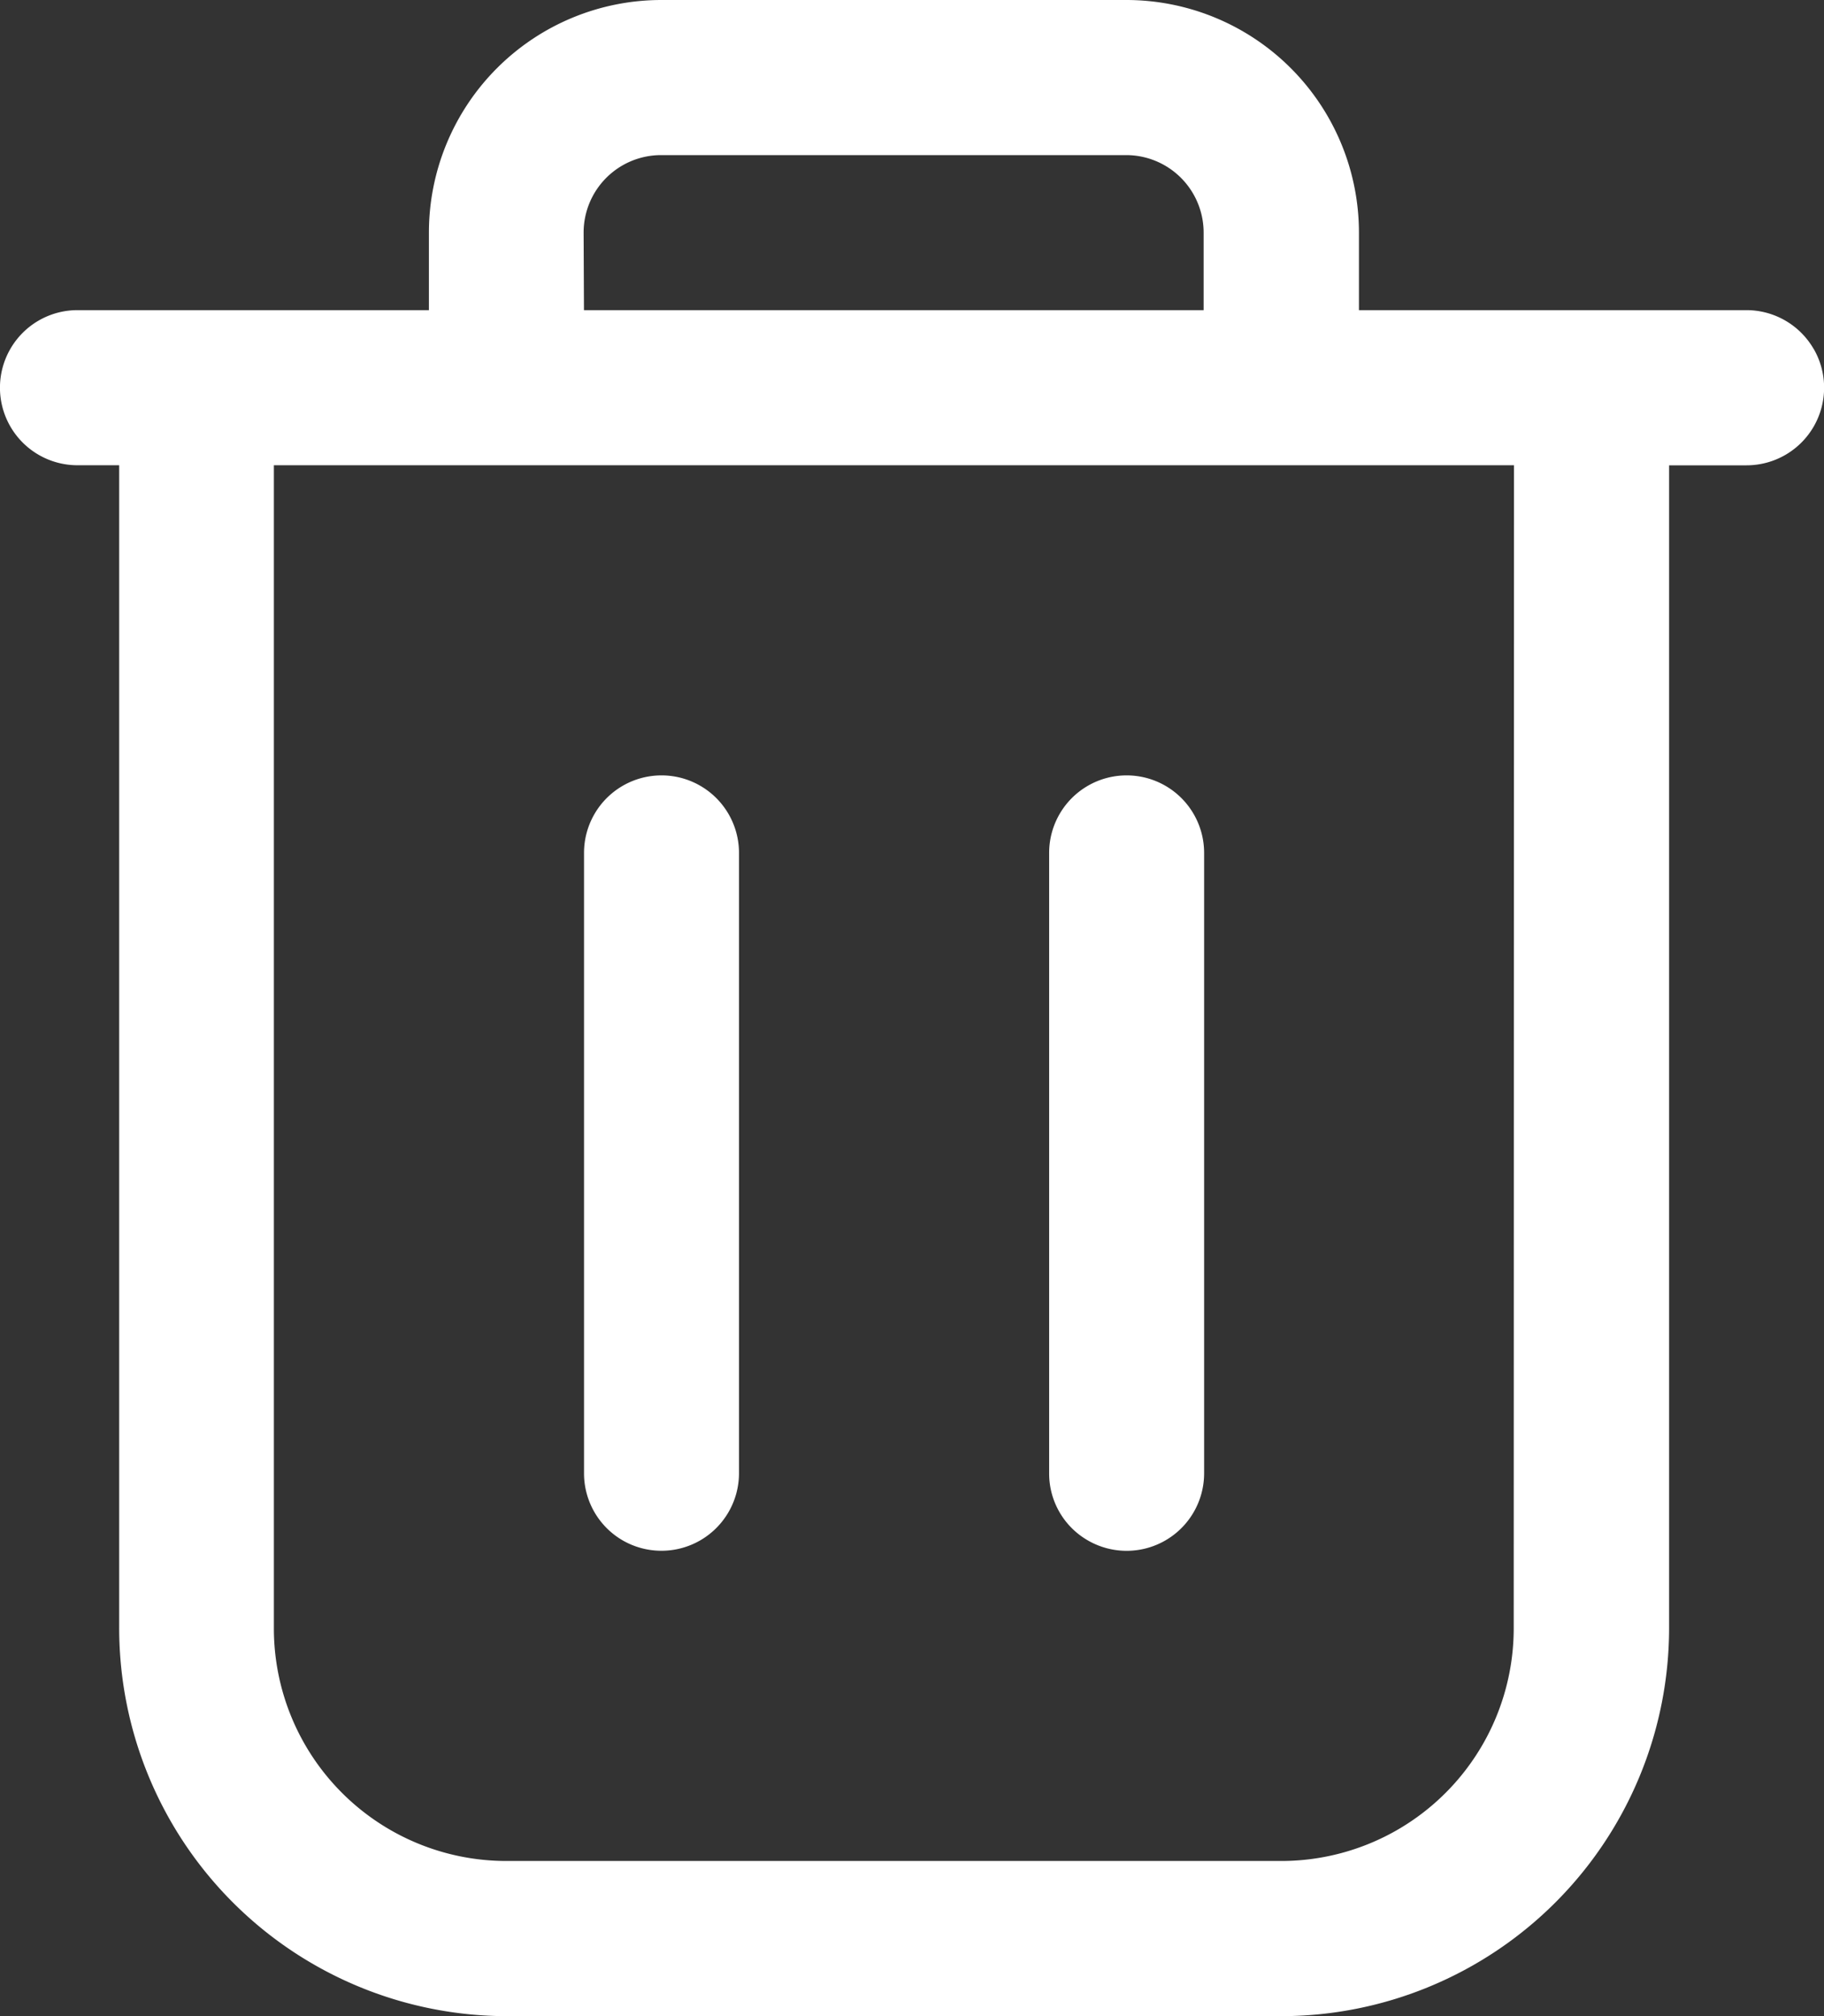 <svg xmlns="http://www.w3.org/2000/svg" width="26.247" height="29" viewBox="0 0 26.247 29">
  <rect x="0" y="0" width="26.247" height="29" fill="#333333" stroke="none"/>
  <g id="noun-delete-7027133" transform="translate(-84.039 -29.993)">
    <path id="Pfad_1640" data-name="Pfad 1640" d="M110.137,35.012a1.117,1.117,0,0,0-.966-.558h-5.577V33.34a3.348,3.348,0,0,0-3.346-3.347H93.557a3.346,3.346,0,0,0-3.346,3.346v1.115H85.154a1.115,1.115,0,0,0,0,2.231h.6V53.416a5.585,5.585,0,0,0,5.577,5.577H102.48a5.585,5.585,0,0,0,5.577-5.577V36.686h1.115a1.116,1.116,0,0,0,.966-1.674Zm-17.7-1.673a1.115,1.115,0,0,1,1.115-1.115h6.692a1.115,1.115,0,0,1,1.115,1.115v1.115H92.442Zm13.384,20.076a3.346,3.346,0,0,1-3.346,3.346H91.326a3.346,3.346,0,0,1-3.346-3.346V36.685h17.845Z" transform="translate(0)" fill="#fff"/>
    <path id="Pfad_1641" data-name="Pfad 1641" d="M414.977,479.476a1.116,1.116,0,0,0,1.673-.966v-8.923a1.115,1.115,0,0,0-2.23,0v8.923A1.114,1.114,0,0,0,414.977,479.476Z" transform="translate(-321.977 -427.326)" fill="#fff"/>
    <path id="Pfad_1642" data-name="Pfad 1642" d="M678.087,479.476a1.115,1.115,0,0,0,1.673-.966v-8.923a1.115,1.115,0,0,0-2.23,0v8.923A1.109,1.109,0,0,0,678.087,479.476Z" transform="translate(-578.394 -427.326)" fill="#fff"/>
  </g>
</svg>
